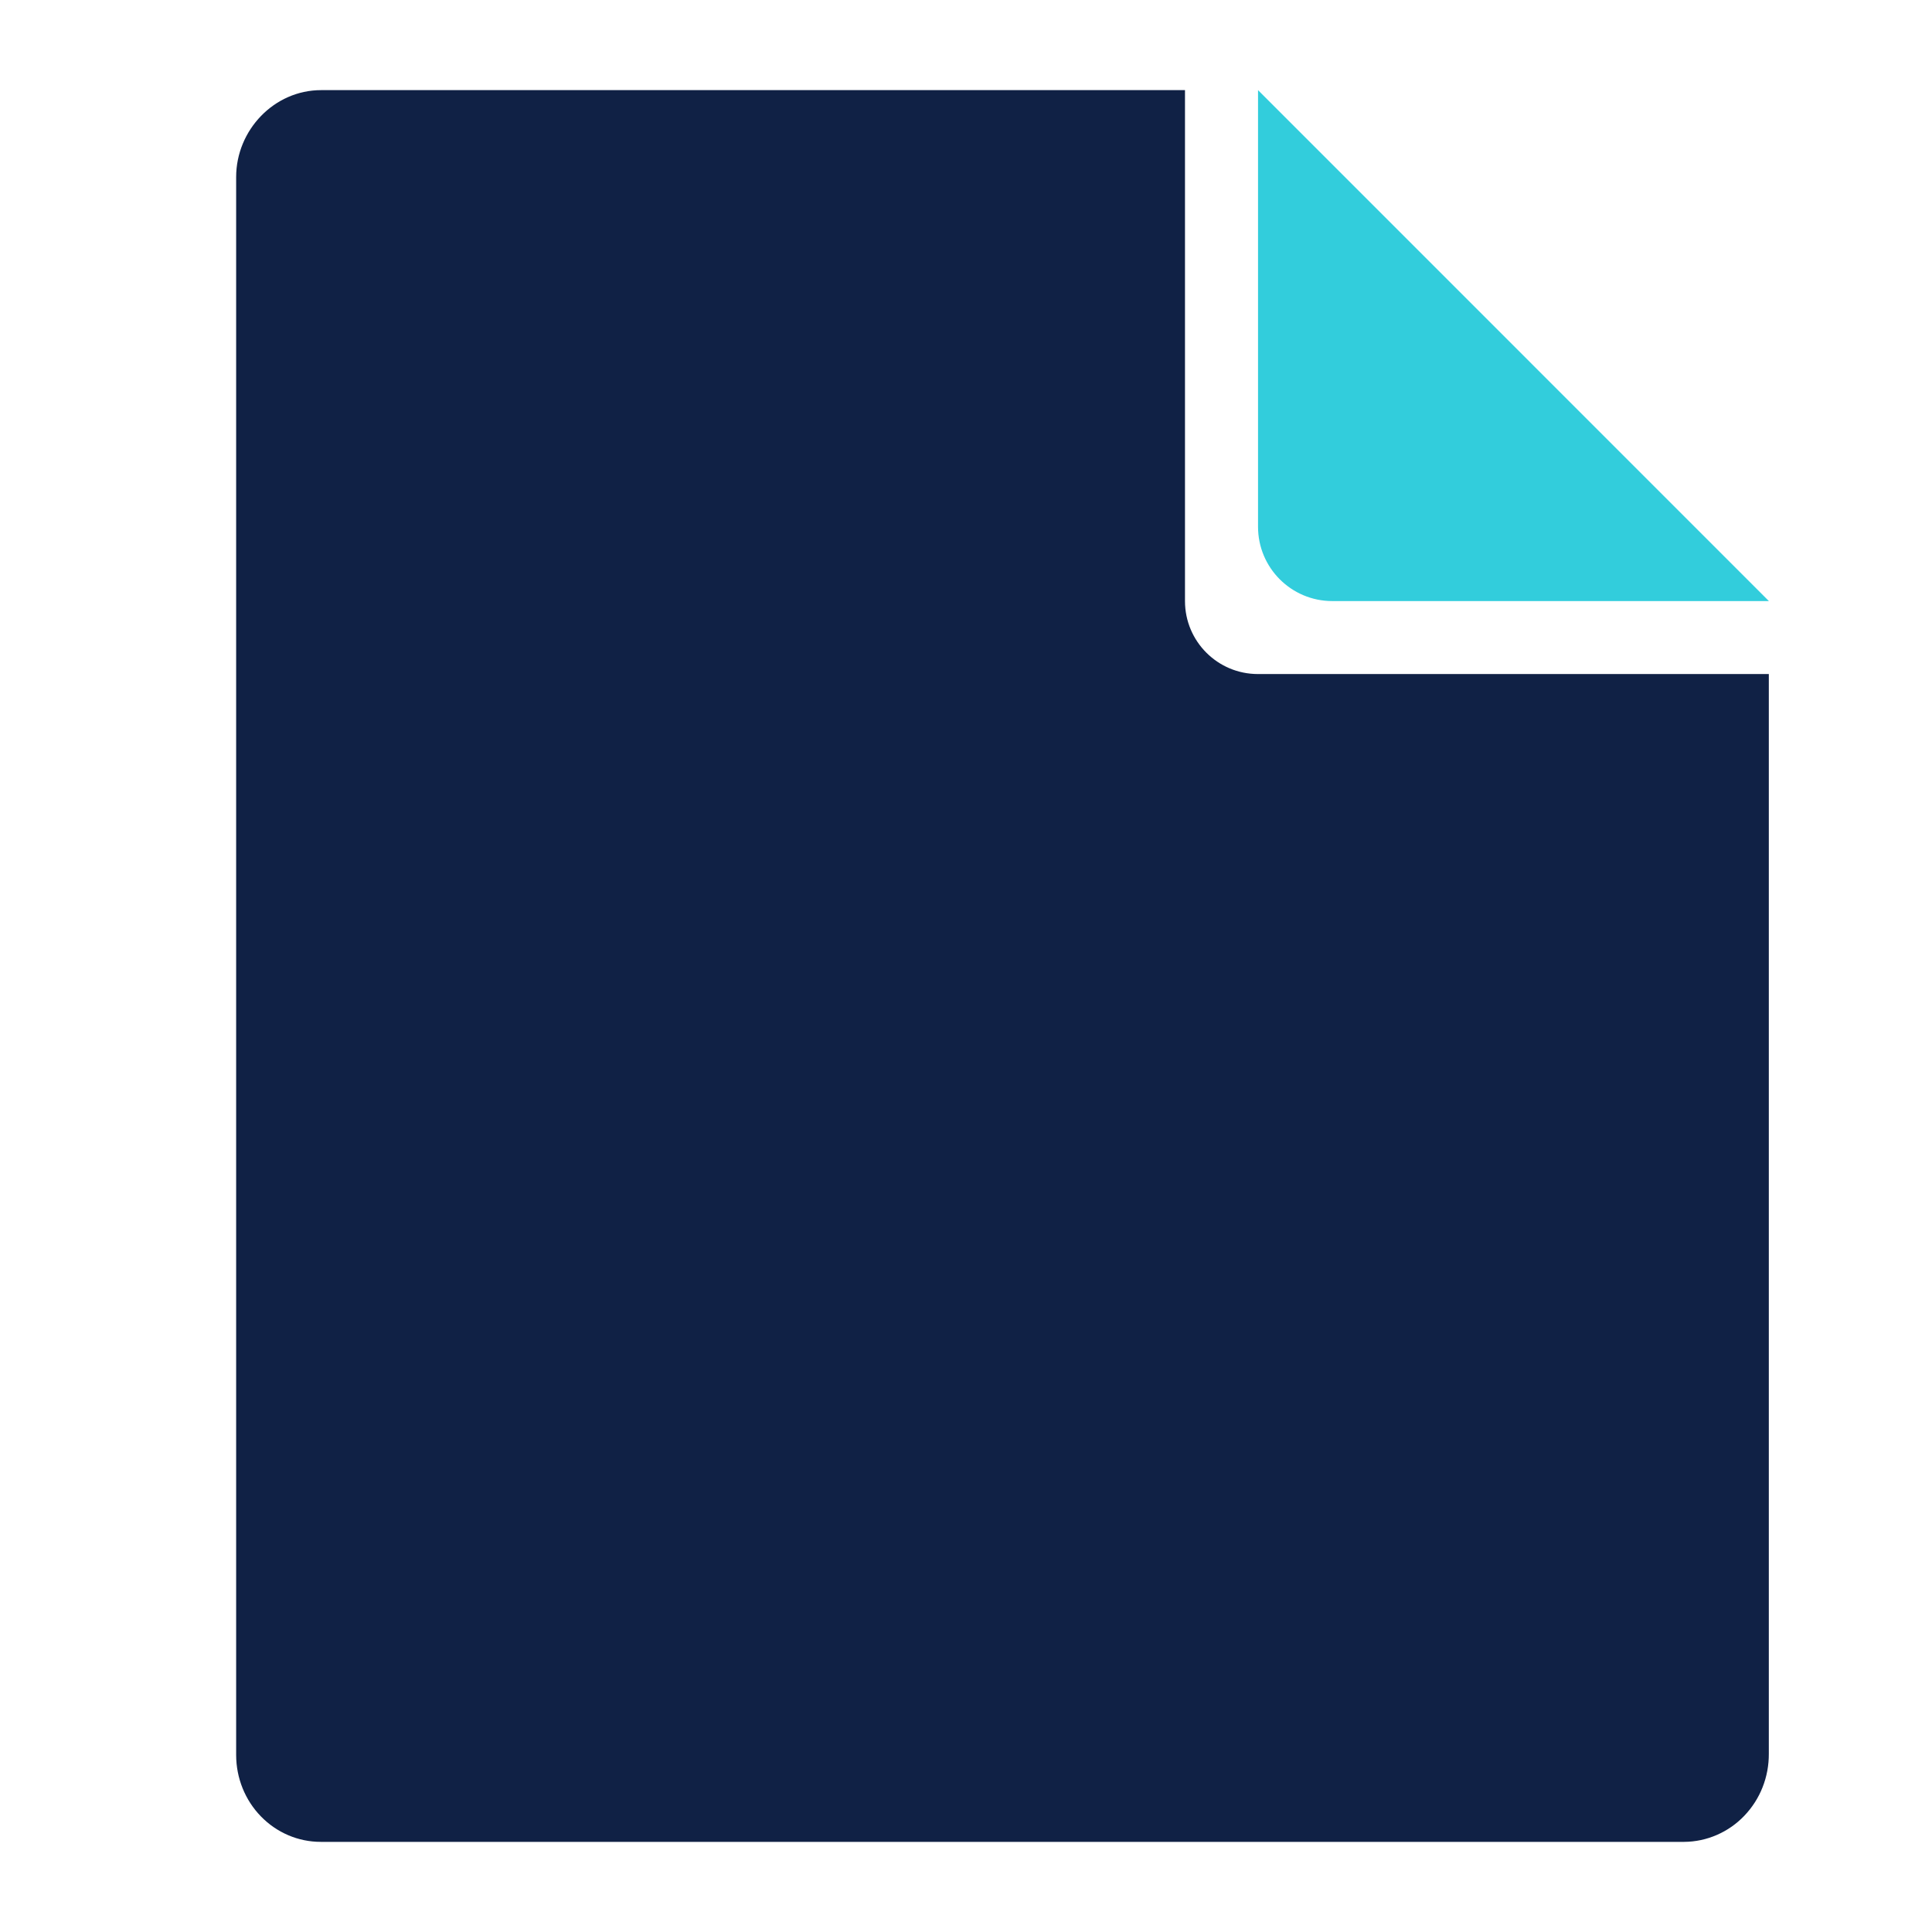 <svg width="26" height="26" viewBox="0 0 26 26" fill="none" xmlns="http://www.w3.org/2000/svg">
<path d="M23.805 8.089H17.93C17.377 8.089 16.93 7.641 16.93 7.089V1.213L23.805 8.089Z" fill="#32CDDC"/>
<path d="M23.804 9.071V23.6C23.805 23.755 23.777 23.908 23.72 24.052C23.664 24.195 23.58 24.325 23.474 24.436C23.369 24.546 23.243 24.634 23.104 24.694C22.966 24.754 22.817 24.786 22.666 24.787H4.316C4.014 24.787 3.725 24.664 3.511 24.444C3.298 24.225 3.178 23.928 3.178 23.617V2.383C3.178 1.75 3.69 1.213 4.321 1.213H15.947V8.089C15.947 8.631 16.386 9.071 16.929 9.071H23.804Z" fill="#102145"/>
</svg>
